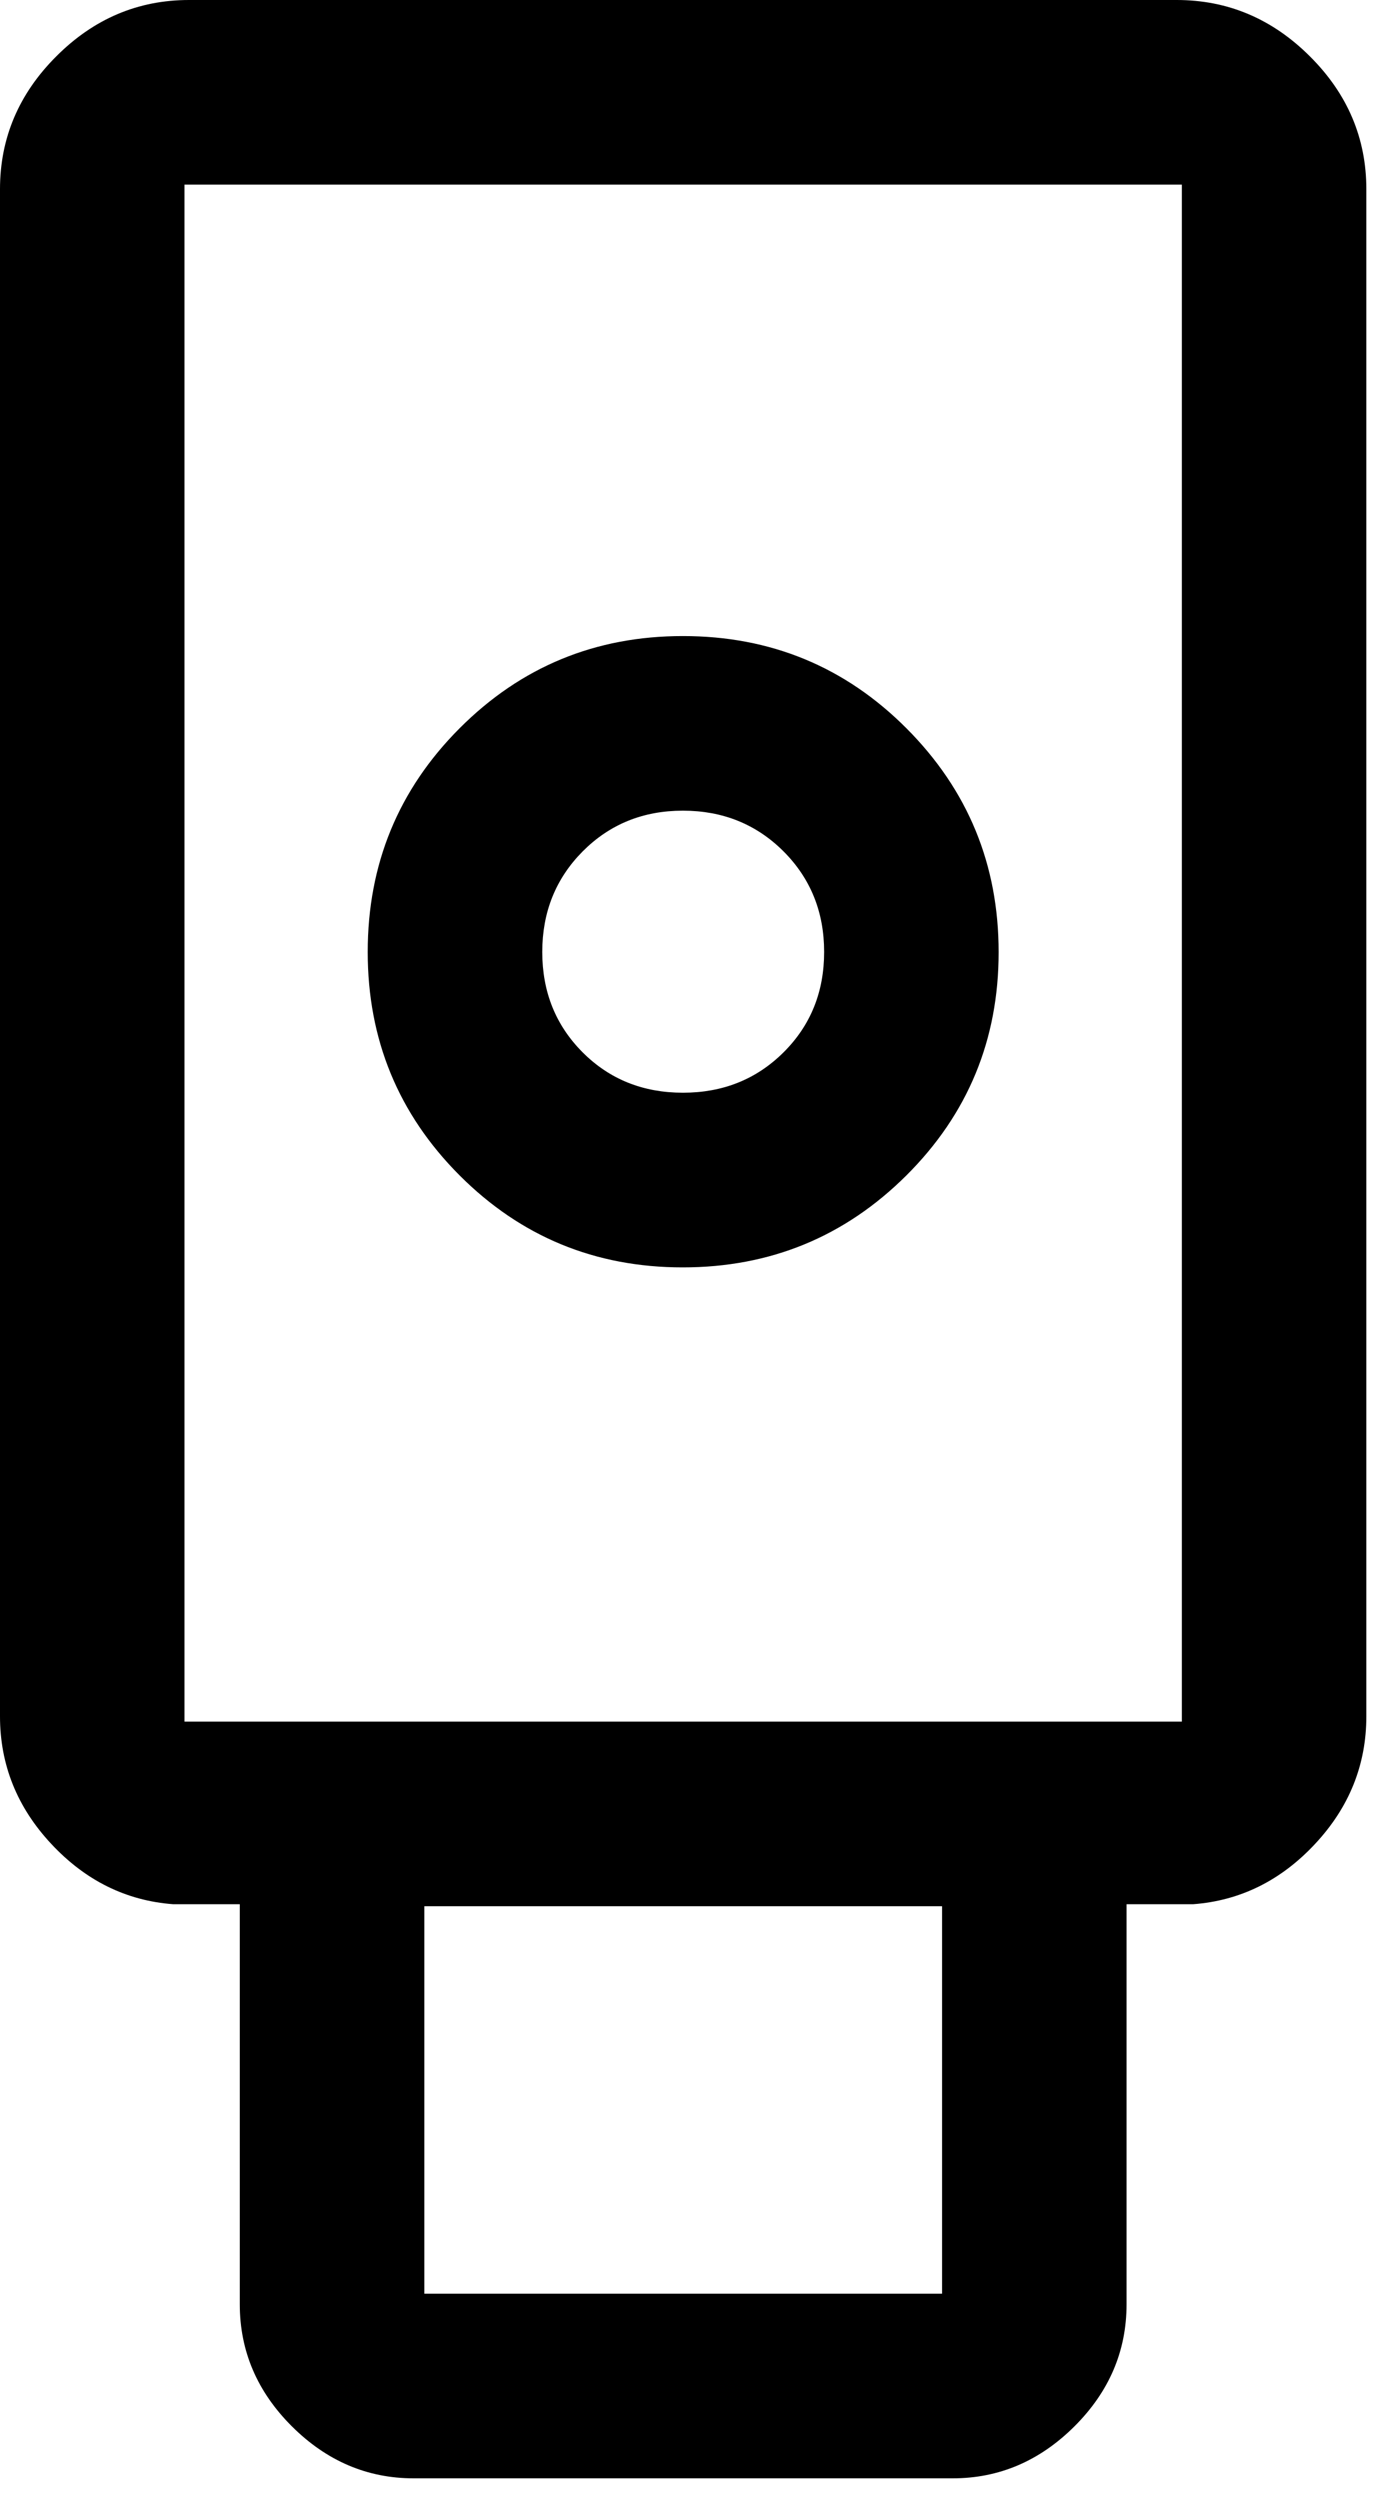 <?xml version="1.0" encoding="utf-8"?>
<svg xmlns="http://www.w3.org/2000/svg" fill="none" height="100%" overflow="visible" preserveAspectRatio="none" style="display: block;" viewBox="0 0 25 45" width="100%">
<path d="M7.451 44.61C6.615 44.61 5.884 44.298 5.258 43.675C4.633 43.052 4.319 42.32 4.319 41.478V34.276H3.119C2.272 34.212 1.54 33.851 0.924 33.191C0.308 32.532 0 31.766 0 30.893V3.406C0 2.486 0.338 1.689 1.014 1.014C1.689 0.338 2.486 0 3.406 0H21.192C22.115 0 22.915 0.338 23.593 1.014C24.271 1.689 24.61 2.486 24.61 3.406V30.893C24.61 31.766 24.302 32.532 23.686 33.191C23.07 33.851 22.338 34.212 21.491 34.276H20.291V41.478C20.291 42.32 19.977 43.052 19.352 43.675C18.726 44.298 17.995 44.61 17.159 44.61H7.451ZM12.297 22.813C13.874 22.813 15.216 22.261 16.325 21.158C17.433 20.055 17.987 18.715 17.987 17.139C17.987 15.562 17.434 14.22 16.328 13.111C15.223 12.003 13.88 11.449 12.3 11.449C10.724 11.449 9.384 12.002 8.28 13.107C7.175 14.213 6.623 15.556 6.623 17.136C6.623 18.712 7.175 20.052 8.278 21.157C9.381 22.261 10.721 22.813 12.297 22.813ZM7.643 41.287H16.968V34.312H7.643V41.287ZM3.323 30.989H21.287V3.323H3.323V30.989ZM12.301 19.669C11.581 19.669 10.978 19.427 10.493 18.941C10.009 18.455 9.767 17.854 9.767 17.136C9.767 16.418 10.009 15.815 10.495 15.325C10.981 14.837 11.582 14.592 12.3 14.592C13.018 14.592 13.622 14.836 14.111 15.323C14.599 15.811 14.844 16.415 14.844 17.135C14.844 17.855 14.6 18.458 14.113 18.942C13.625 19.427 13.021 19.669 12.301 19.669Z" fill="black" id="Vector"/>
</svg>